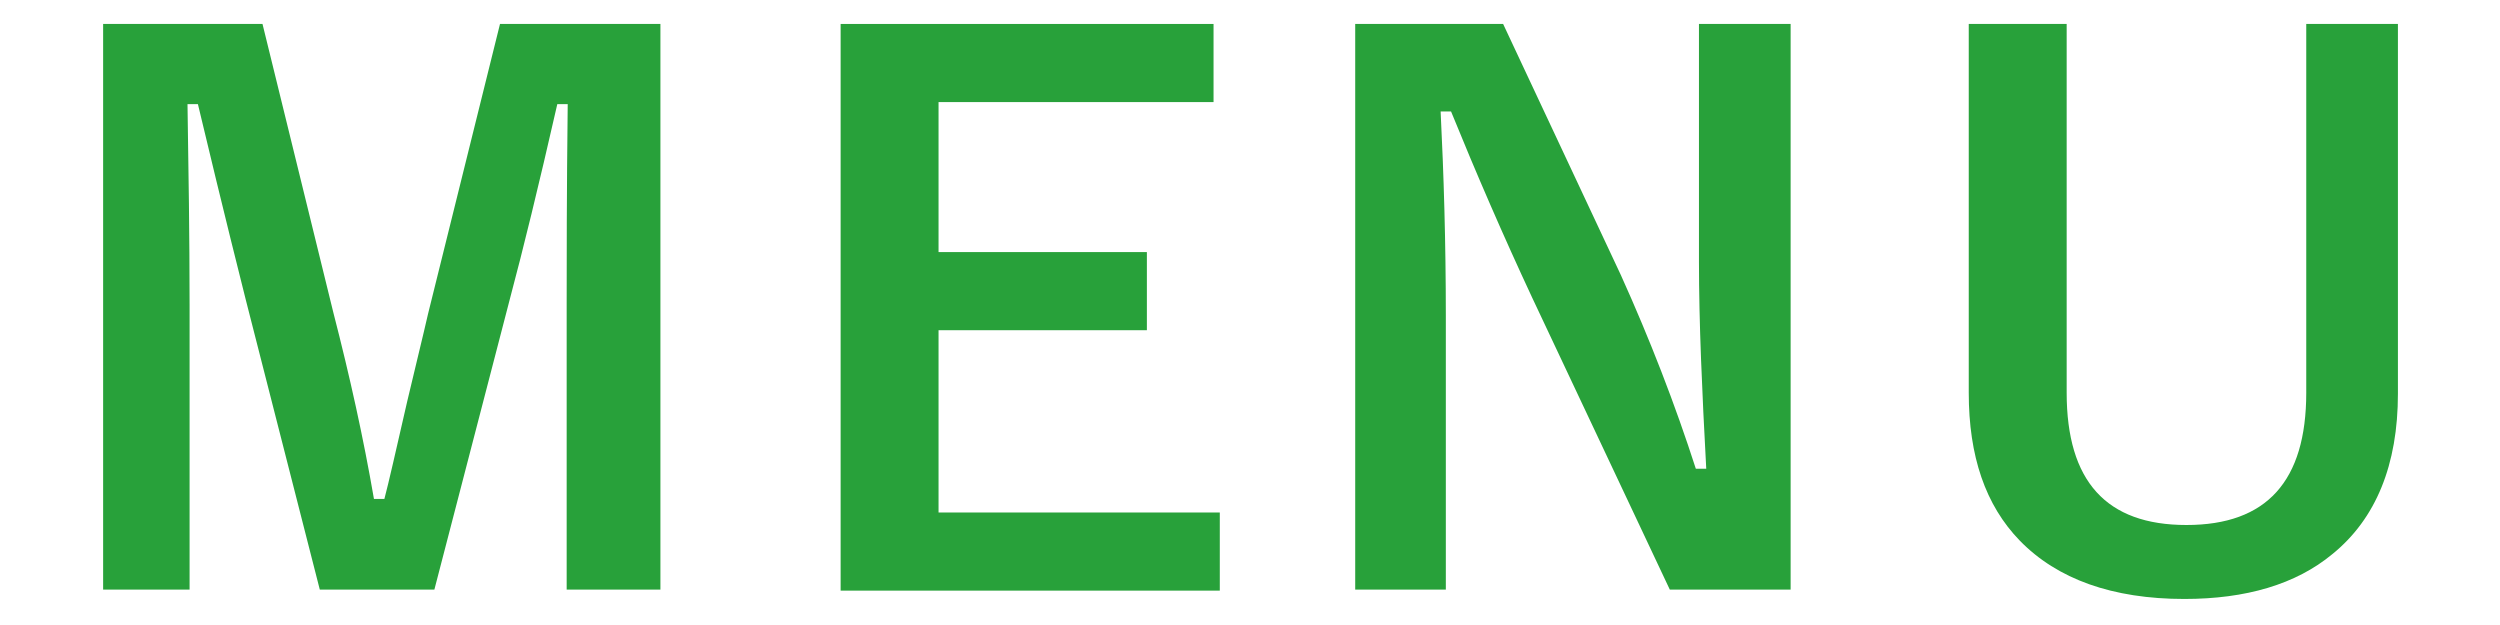 <svg xmlns="http://www.w3.org/2000/svg" width="24" height="6" viewBox="0 0 24 6">
    <path d="M6.34.23v5.43h-.9v-2.74c0-.42,0-1.06.01-1.92h-.1c-.18.79-.33,1.4-.45,1.85l-.73,2.81h-1.1l-.71-2.78c-.04-.16-.2-.79-.46-1.88h-.1c.01.63.02,1.27.02,1.93v2.73h-.83V.23h1.53l.68,2.77c.16.62.29,1.21.39,1.79h.1c.04-.15.11-.46.22-.94.08-.34.15-.62.2-.84L4.8.23h1.54Z" style="fill:#28a13a;stroke-width:0px"/>
    <path d="M11.65.23v.75h-2.64v1.44h2v.75h-2v1.75h2.7v.75h-3.64V.23h3.58Z" style="fill:#28a13a;stroke-width:0px"/>
    <path d="M17.19.23v5.43h-1.16l-1.32-2.8c-.28-.6-.54-1.2-.78-1.79h-.1c.03.6.05,1.26.05,1.96v2.63h-.87V.23h1.42l1.13,2.41c.28.62.52,1.24.72,1.86h.1c-.04-.74-.07-1.4-.07-1.99V.23h.87Z" style="fill:#28a13a;stroke-width:0px"/>
    <path d="M23.02.23v3.55c0,.68-.21,1.2-.63,1.54-.35.29-.83.43-1.42.43-.69,0-1.22-.19-1.58-.56-.33-.34-.49-.81-.49-1.42V.23h.94v3.54c0,.85.38,1.27,1.15,1.27s1.15-.42,1.15-1.27V.23h.88Z" style="fill:#28a13a;stroke-width:0px"/>
    <rect width="24" height="6" style="fill:none;stroke-width:0px"/>
</svg>
